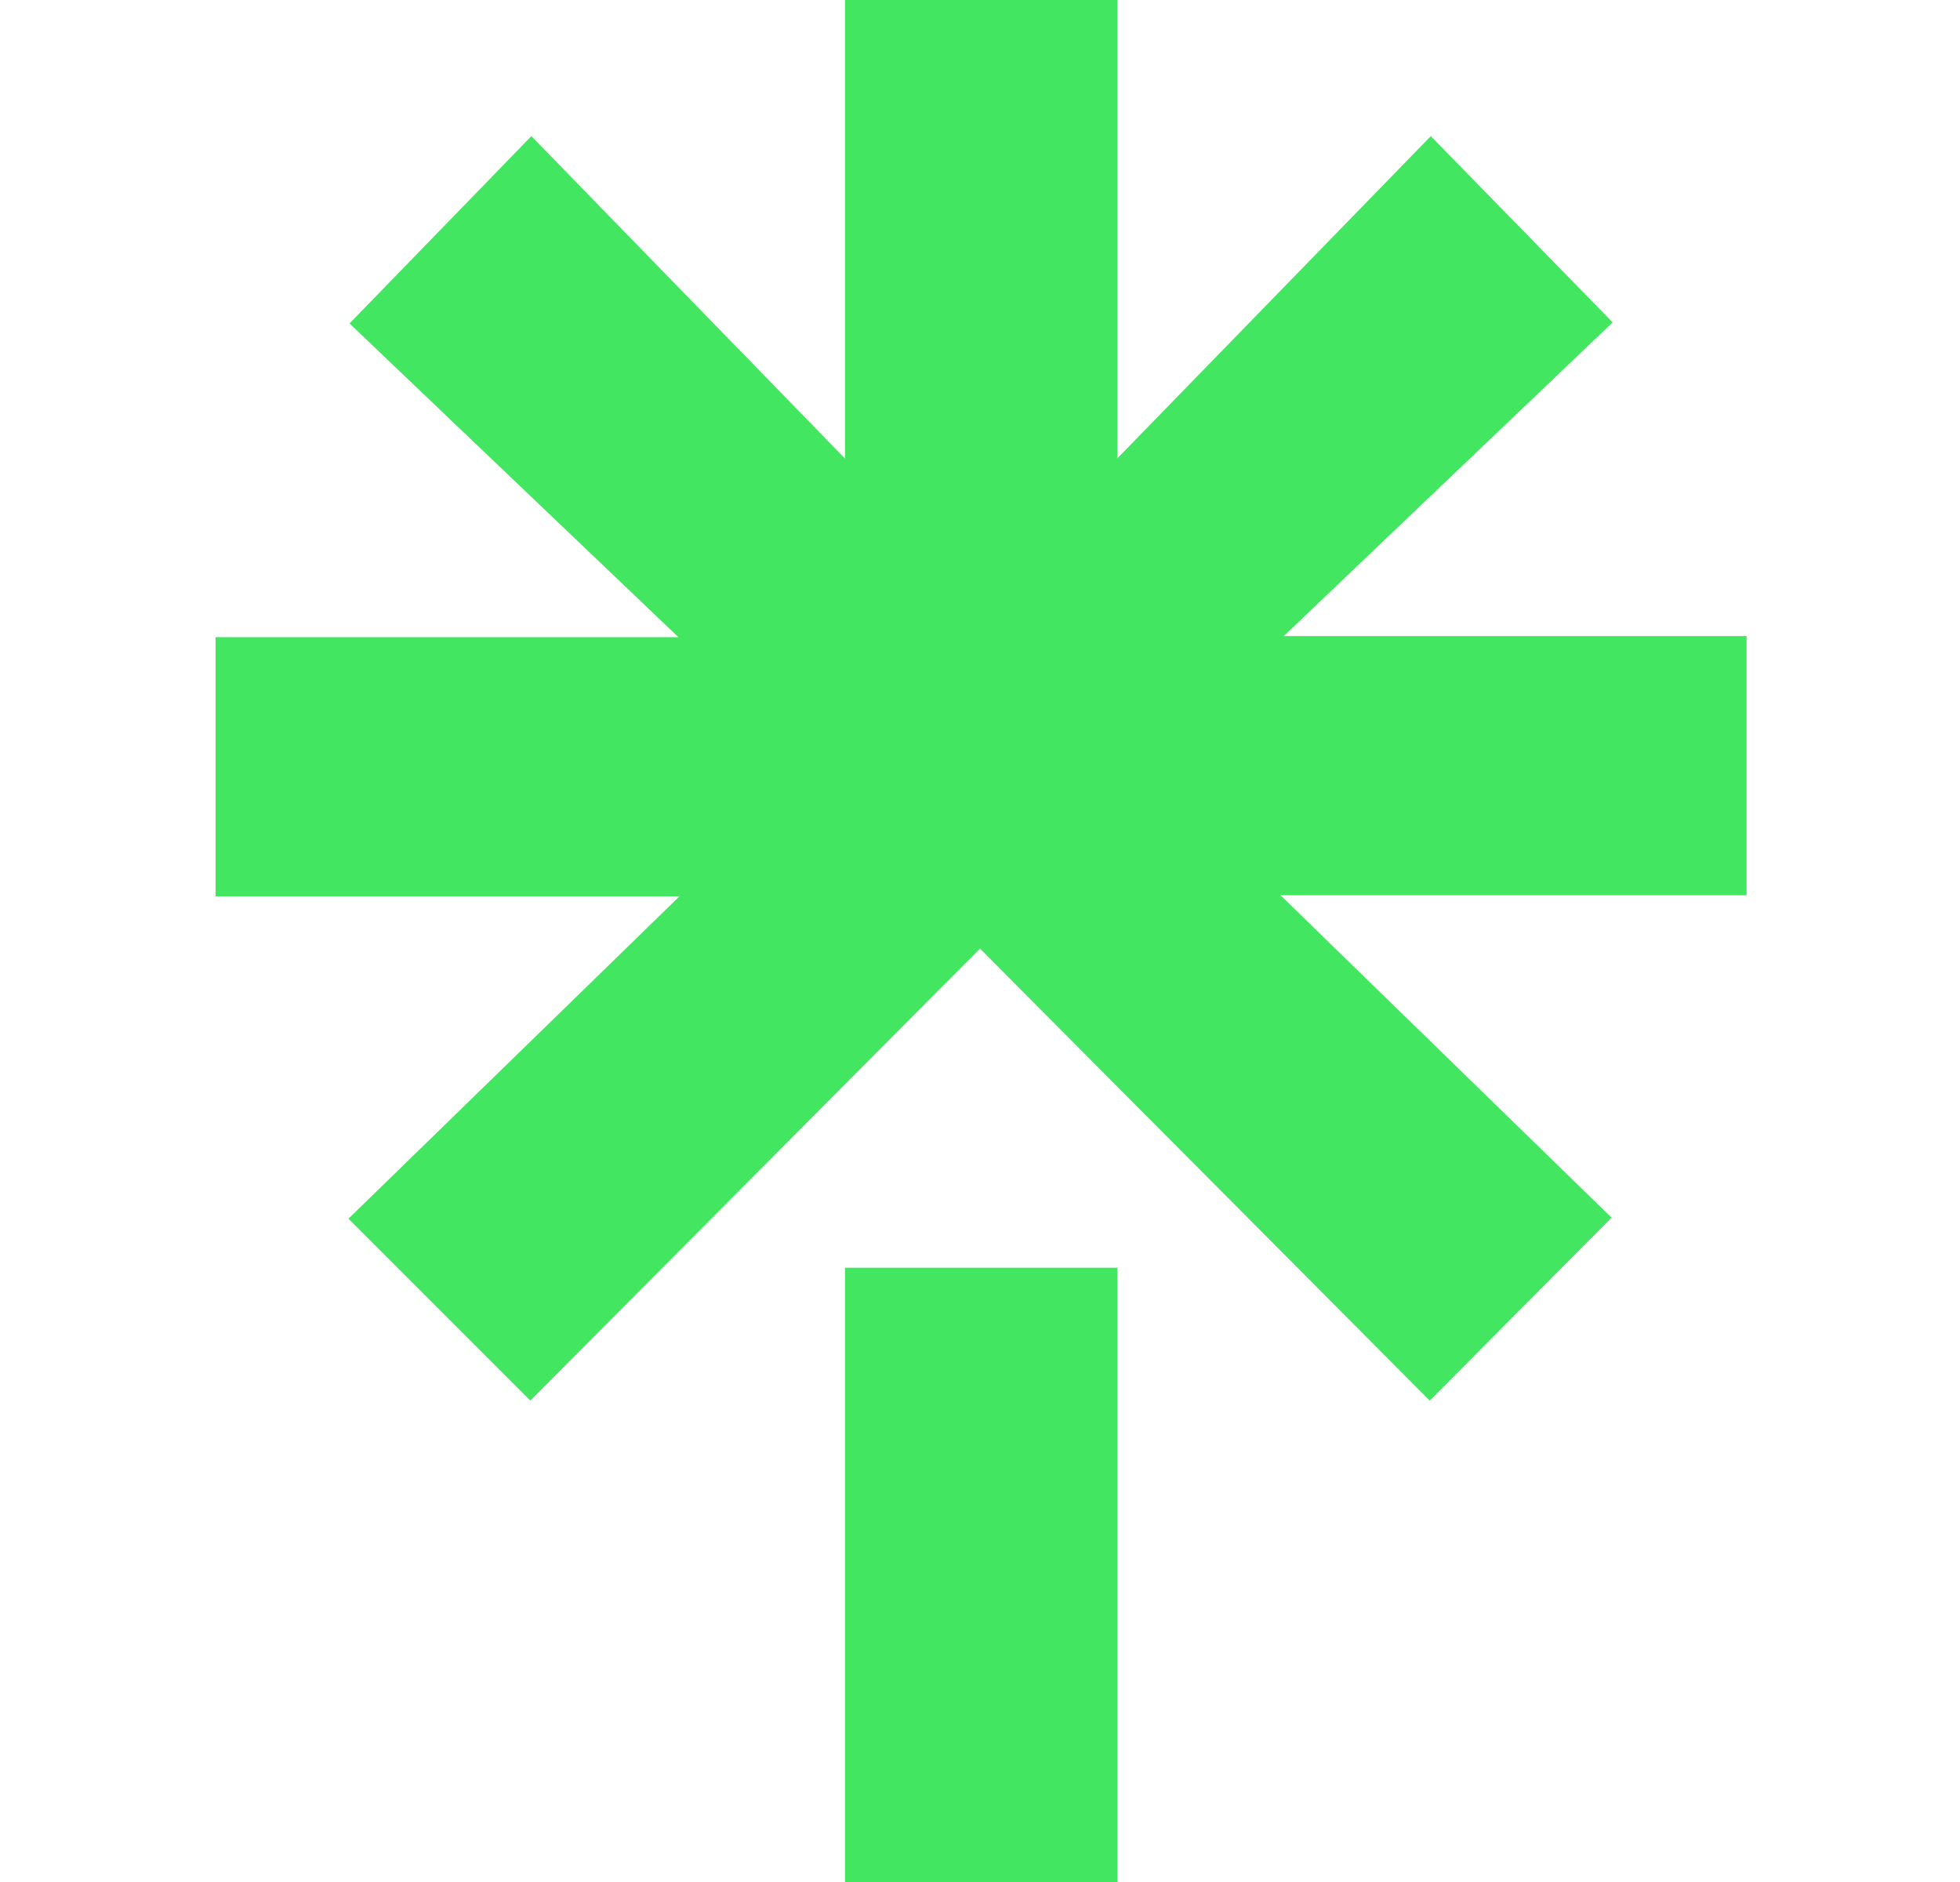 <?xml version="1.0" encoding="UTF-8"?>
<svg id="Layer_1" data-name="Layer 1" xmlns="http://www.w3.org/2000/svg" xmlns:v="https://vecta.io/nano" version="1.1" viewBox="0 0 180 172.8">
  <defs>
    <style>
      .cls-1 {
        fill: #43e660;
        stroke-width: 0px;
      }
    </style>
  </defs>
  <path class="cls-1" d="M77.6,116.4h25v56.5h-25v-56.5ZM19.8,58.5h42.5l-30.2-28.8,16.7-17.2,28.8,29.6V0h25v42.1l28.8-29.6,16.7,17.1-30.2,28.8h42.5v23.8h-42.8l30.4,29.6-16.7,16.8-41.3-41.5-41.3,41.5-16.7-16.7,30.4-29.6H19.8v-23.8h0Z"/>
</svg>